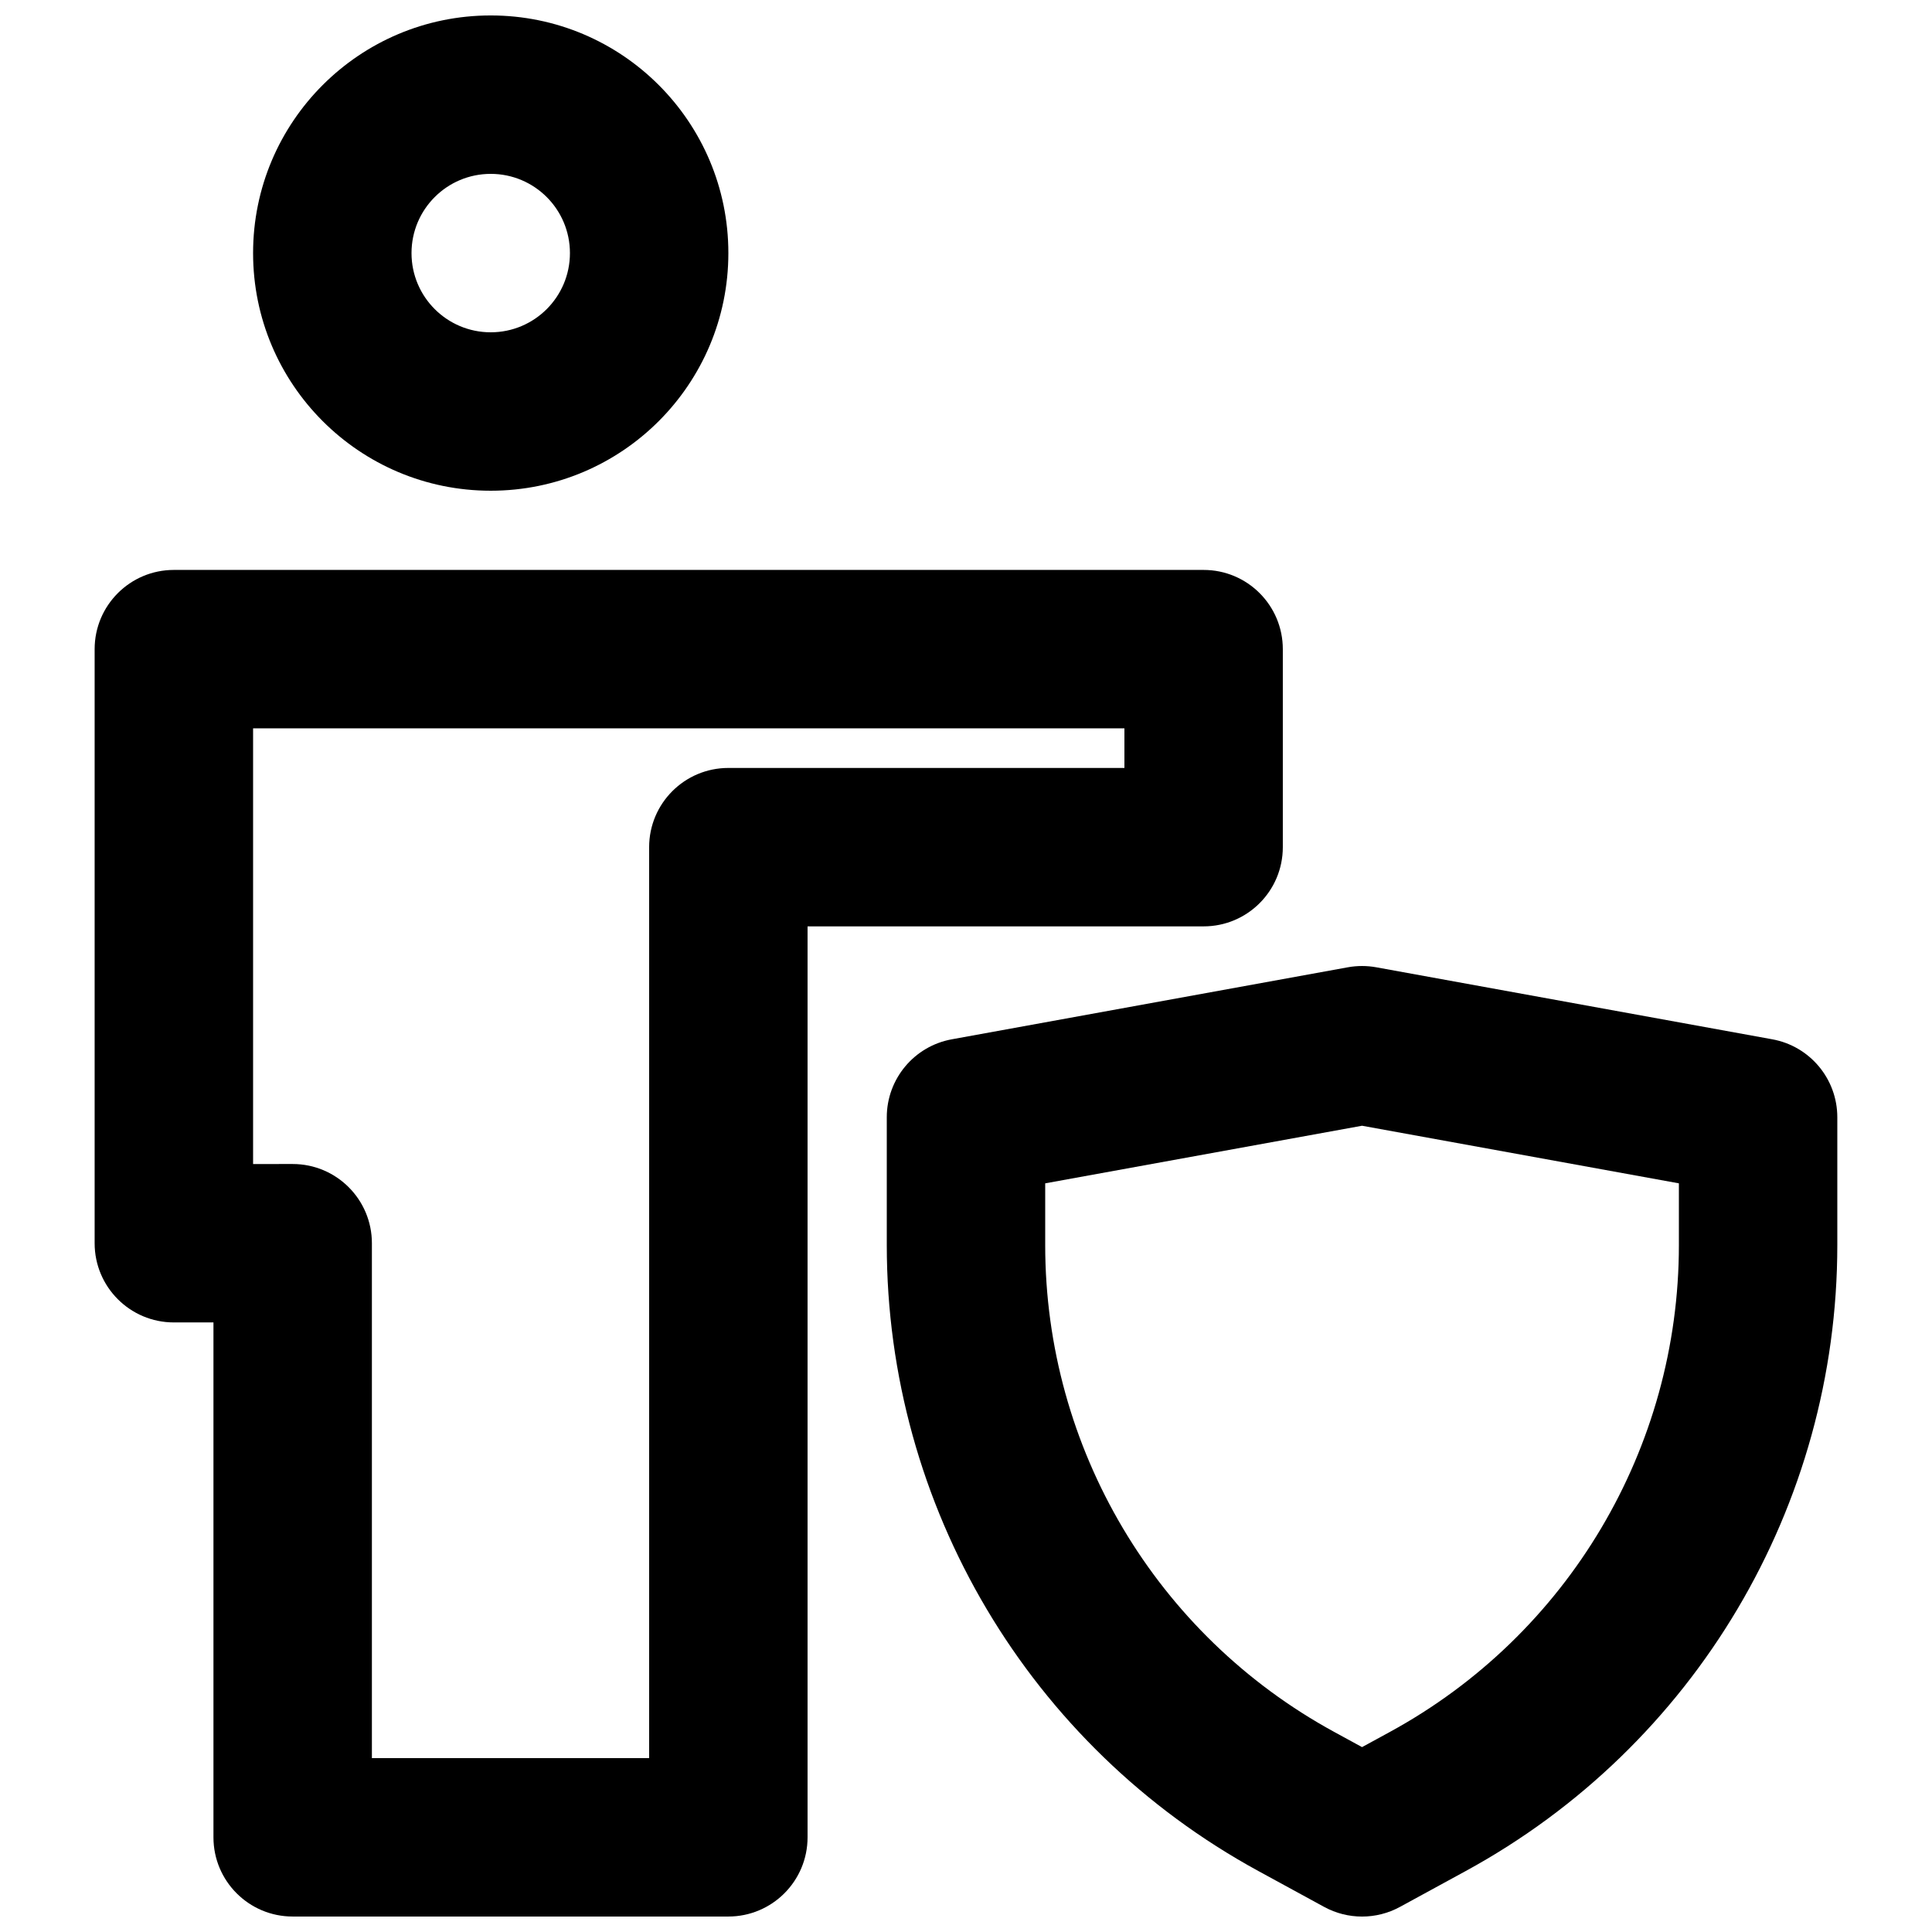 <?xml version="1.0" encoding="UTF-8"?>
<!-- Uploaded to: SVG Repo, www.svgrepo.com, Generator: SVG Repo Mixer Tools -->
<svg width="800px" height="800px" version="1.1" viewBox="144 144 512 512" xmlns="http://www.w3.org/2000/svg">
 <defs>
  <clipPath id="c">
   <path d="m211 148.09h127v126.91h-127z"/>
  </clipPath>
  <clipPath id="b">
   <path d="m169 295h315v356.9h-315z"/>
  </clipPath>
  <clipPath id="a">
   <path d="m379 400h252v251.9h-252z"/>
  </clipPath>
 </defs>
 <g>
  <g clip-path="url(#c)">
   <path d="m211.07 211.07c0-34.781 28.195-62.977 62.977-62.977s62.977 28.195 62.977 62.977-28.195 62.977-62.977 62.977-62.977-28.195-62.977-62.977zm62.977-20.992c-11.594 0-20.992 9.398-20.992 20.992s9.398 20.992 20.992 20.992 20.992-9.398 20.992-20.992-9.398-20.992-20.992-20.992z" fill-rule="evenodd"/>
  </g>
  <g clip-path="url(#b)">
   <path d="m483.96 316.03c0-11.594-9.395-20.992-20.988-20.992h-272.9c-11.594 0-20.992 9.398-20.992 20.992v157.44c0 11.594 9.398 20.988 20.992 20.988h10.496v136.45c0 11.594 9.398 20.992 20.992 20.992h115.46c11.594 0 20.992-9.398 20.992-20.992v-241.41h104.96c11.594 0 20.988-9.398 20.988-20.992zm-272.89 136.45v-115.46h230.91v10.496h-104.96c-11.594 0-20.992 9.398-20.992 20.992v241.41h-73.473v-136.45c0-11.598-9.398-20.992-20.992-20.992z" fill-rule="evenodd"/>
  </g>
  <g clip-path="url(#a)">
   <path d="m501.2 400.34c2.484-0.449 5.027-0.449 7.512 0l104.96 19.086c9.98 1.812 17.234 10.508 17.234 20.652v33.895c0 69.137-37.762 132.75-98.457 165.86l-17.441 9.512c-6.266 3.418-13.84 3.418-20.105 0l-17.441-9.512c-60.695-33.109-98.457-96.723-98.457-165.86v-33.895c0-10.145 7.254-18.84 17.234-20.652zm87.723 73.633v-16.375l-83.969-15.266-83.965 15.266v16.375c0 53.773 29.371 103.25 76.578 129l7.387 4.031 7.391-4.031c47.207-25.75 76.578-75.227 76.578-129z" fill-rule="evenodd"/>
  </g>
 </g>
</svg>